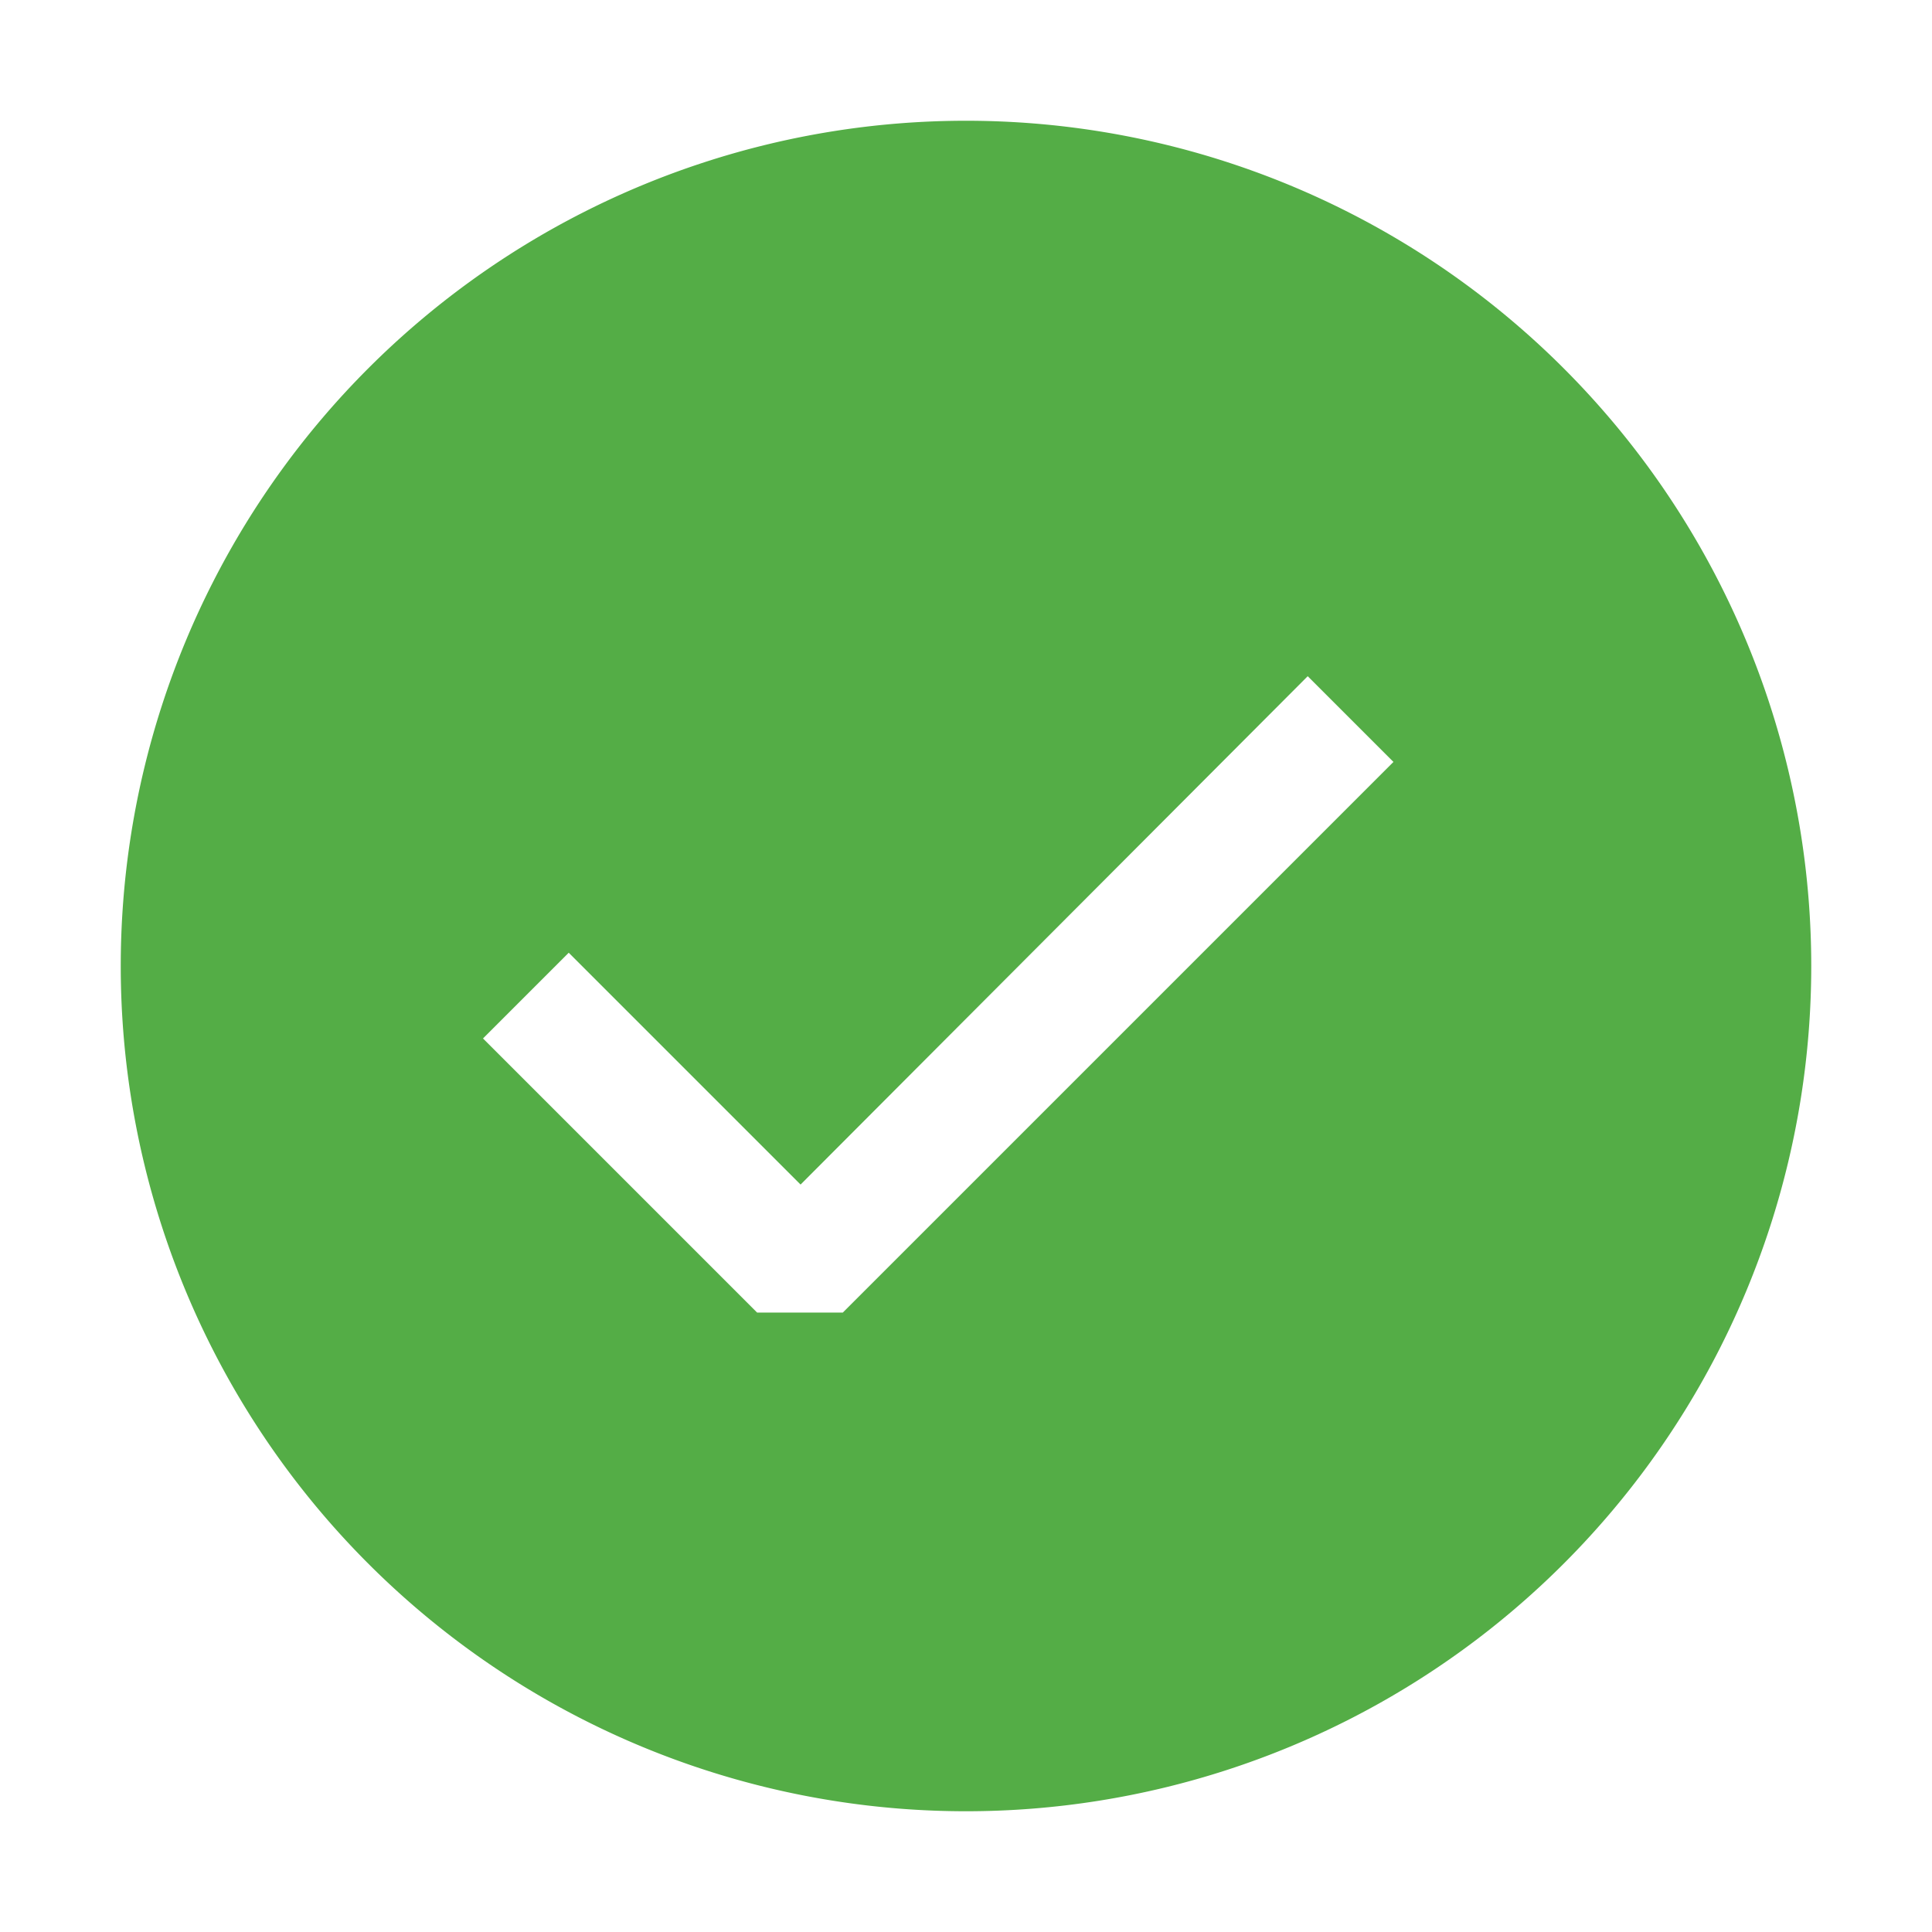 <svg width="64" height="64" fill="none" xmlns="http://www.w3.org/2000/svg"><path fill-rule="evenodd" clip-rule="evenodd" d="M32 60a28 28 0 1 0 0-56 28 28 0 0 0 0 56Zm-4.08-16.52h-2.84L16 34.4l2.84-2.84 7.68 7.68 16.8-16.84 2.84 2.84-18.24 18.24Z" fill="#54AD46"/></svg>